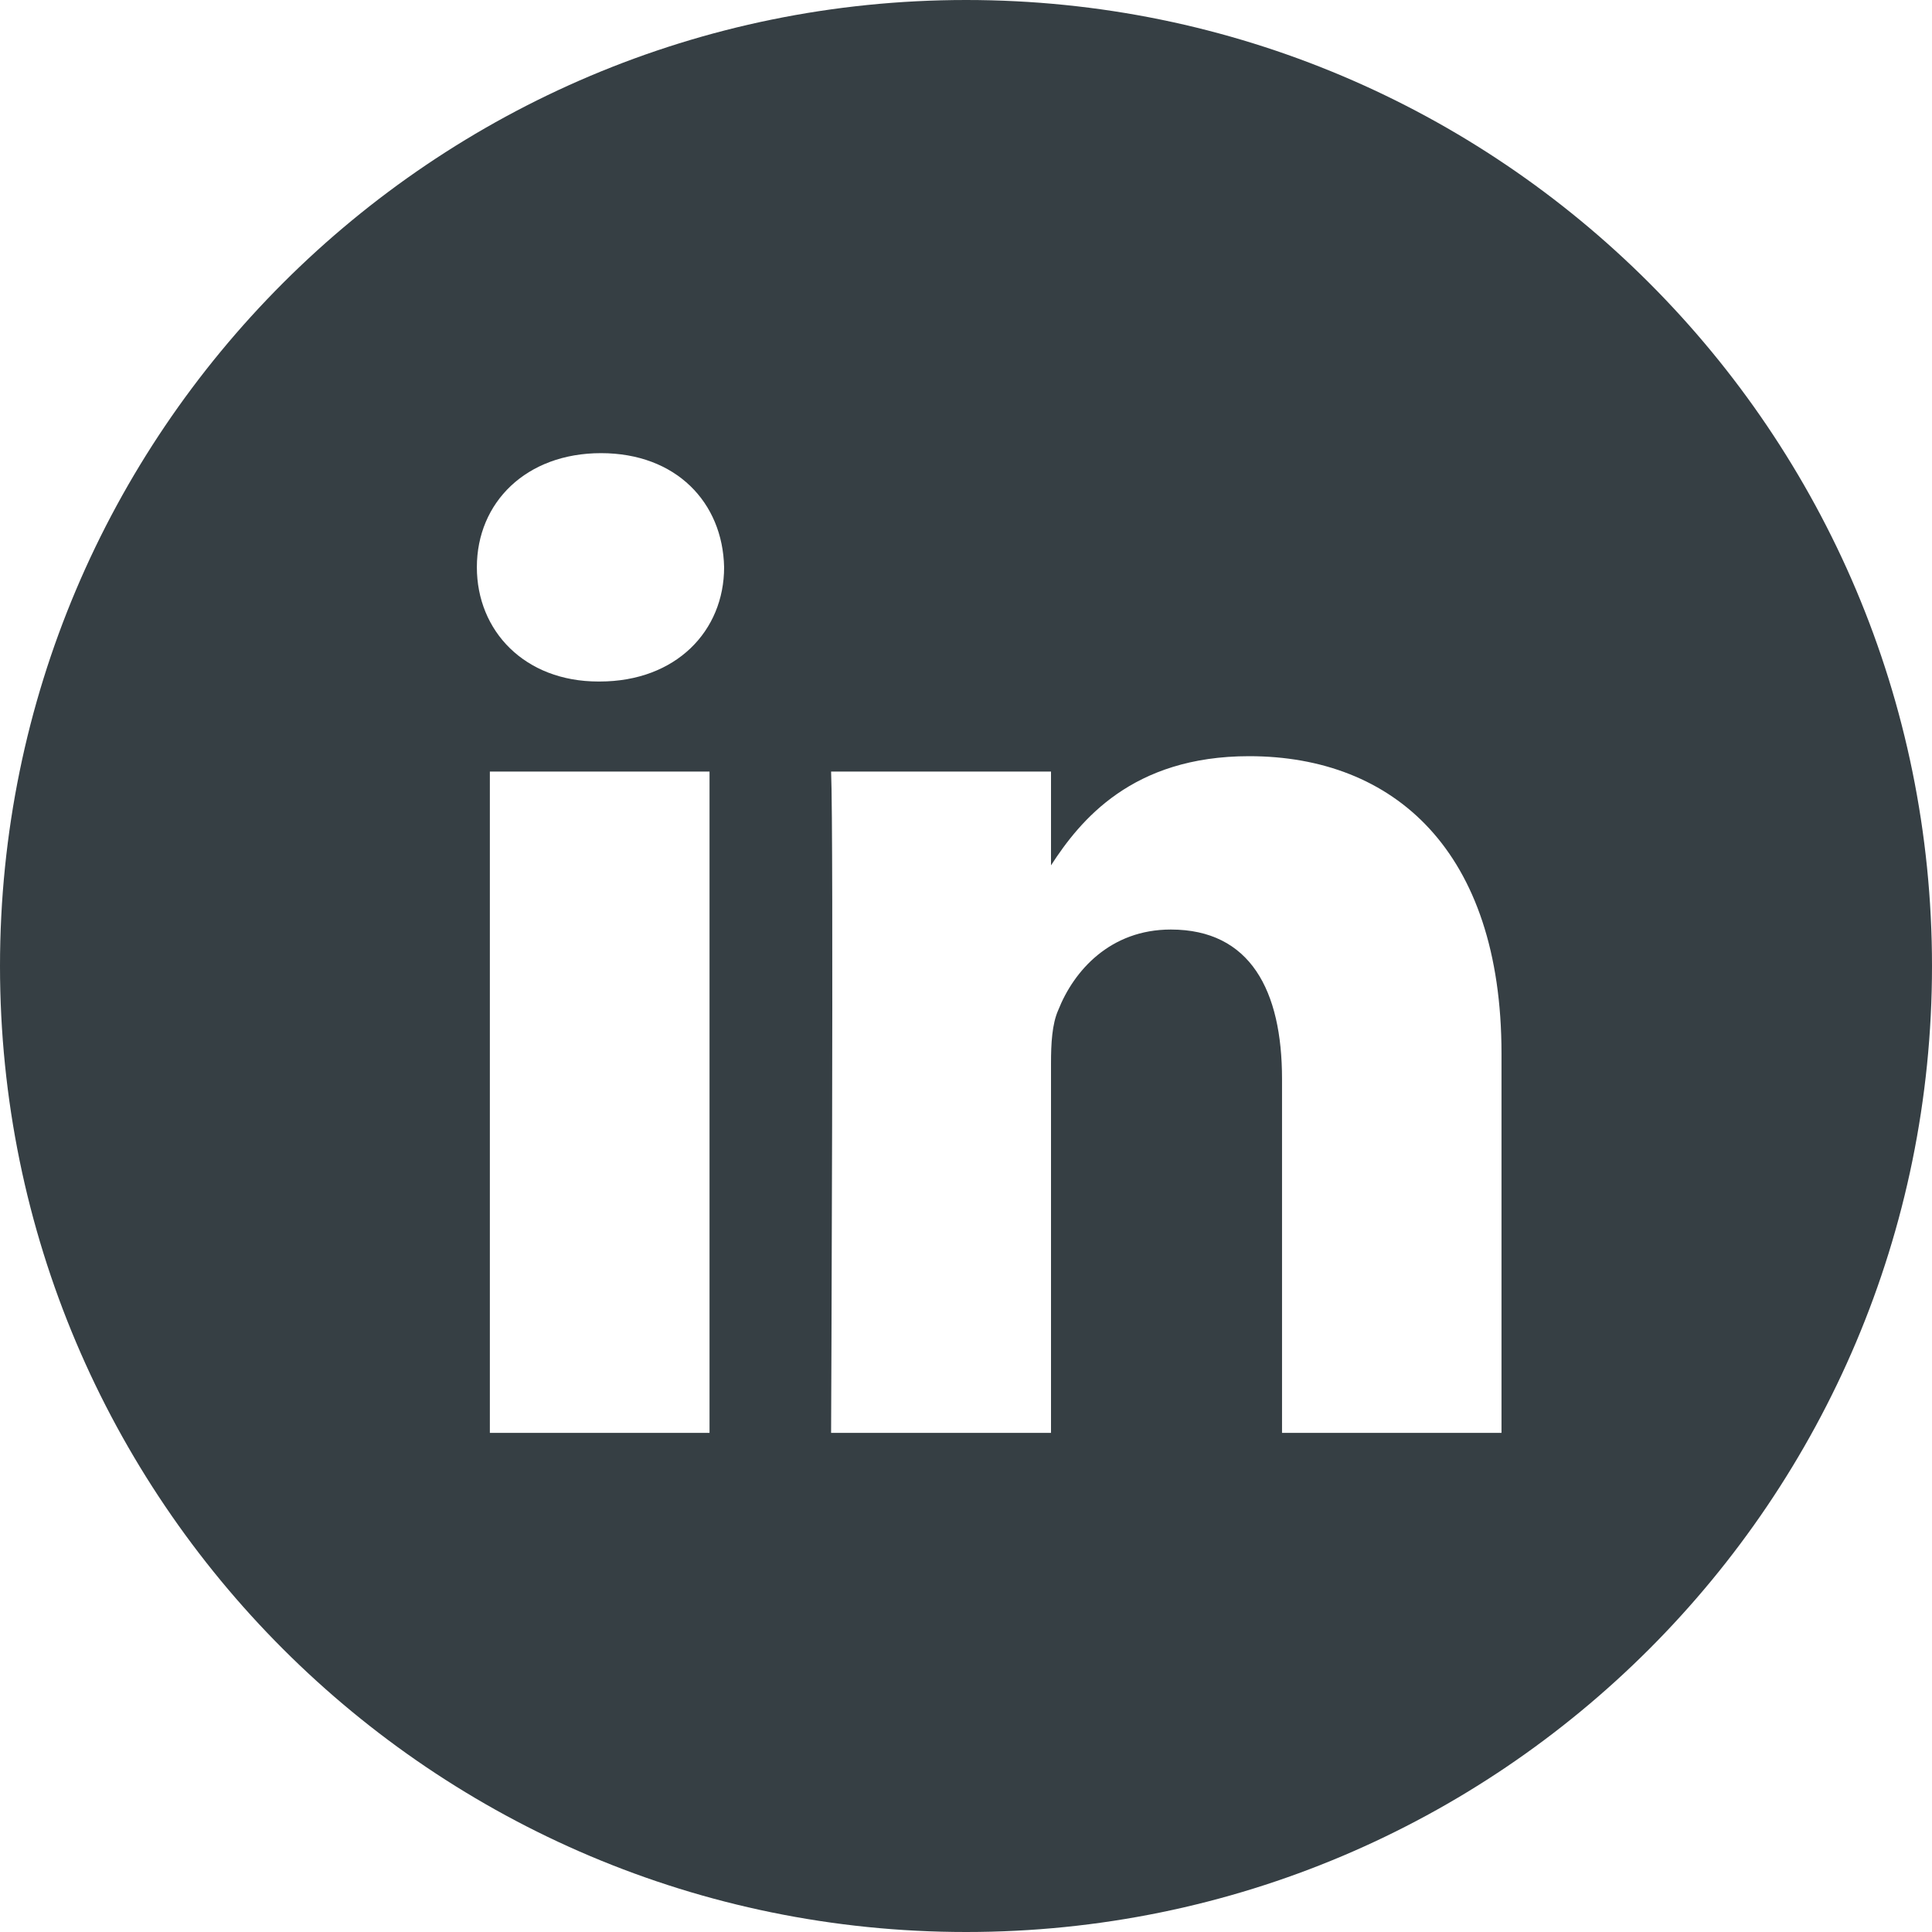 <svg width="40" height="40" viewBox="0 0 40 40" version="1.1" xmlns="http://www.w3.org/2000/svg" xmlns:xlink="http://www.w3.org/1999/xlink">
<title>linkedin</title>
<desc>Created using Figma</desc>
<g id="Canvas" transform="translate(324 -1574)">
<g id="linkedin">
<use xlink:href="#path0_fill" transform="translate(-324 1574)" fill="#363F44"/>
</g>
</g>
<defs>
<path id="path0_fill" d="M 20.003 7.07288e-06C 8.963 7.07288e-06 -2.55927e-05 8.953 -2.55927e-05 20.001C -2.55927e-05 31.048 8.963 40 20.003 40C 31.051 40 40 31.048 40 20.001C 40 8.953 31.051 7.07288e-06 20.003 7.07288e-06ZM 14.69 29.666L 10.142 29.666L 10.142 15.974L 14.69 15.974L 14.69 29.666ZM 12.414 14.11L 12.389 14.11C 10.862 14.11 9.873 13.063 9.873 11.744C 9.873 10.402 10.894 9.382 12.443 9.382C 13.997 9.382 14.964 10.402 14.992 11.744C 14.992 13.063 13.997 14.11 12.414 14.11ZM 31.085 29.666L 26.543 29.666L 26.543 22.34C 26.543 20.506 25.886 19.245 24.24 19.245C 22.988 19.245 22.233 20.095 21.91 20.913C 21.781 21.201 21.76 21.608 21.76 22.015L 21.76 29.666L 17.207 29.666C 17.207 29.666 17.263 17.261 17.207 15.974L 21.76 15.974L 21.76 17.916C 22.364 16.984 23.439 15.656 25.861 15.656C 28.857 15.656 31.087 17.614 31.087 21.812L 31.087 29.666L 31.085 29.666Z"/>
</defs>
</svg>
